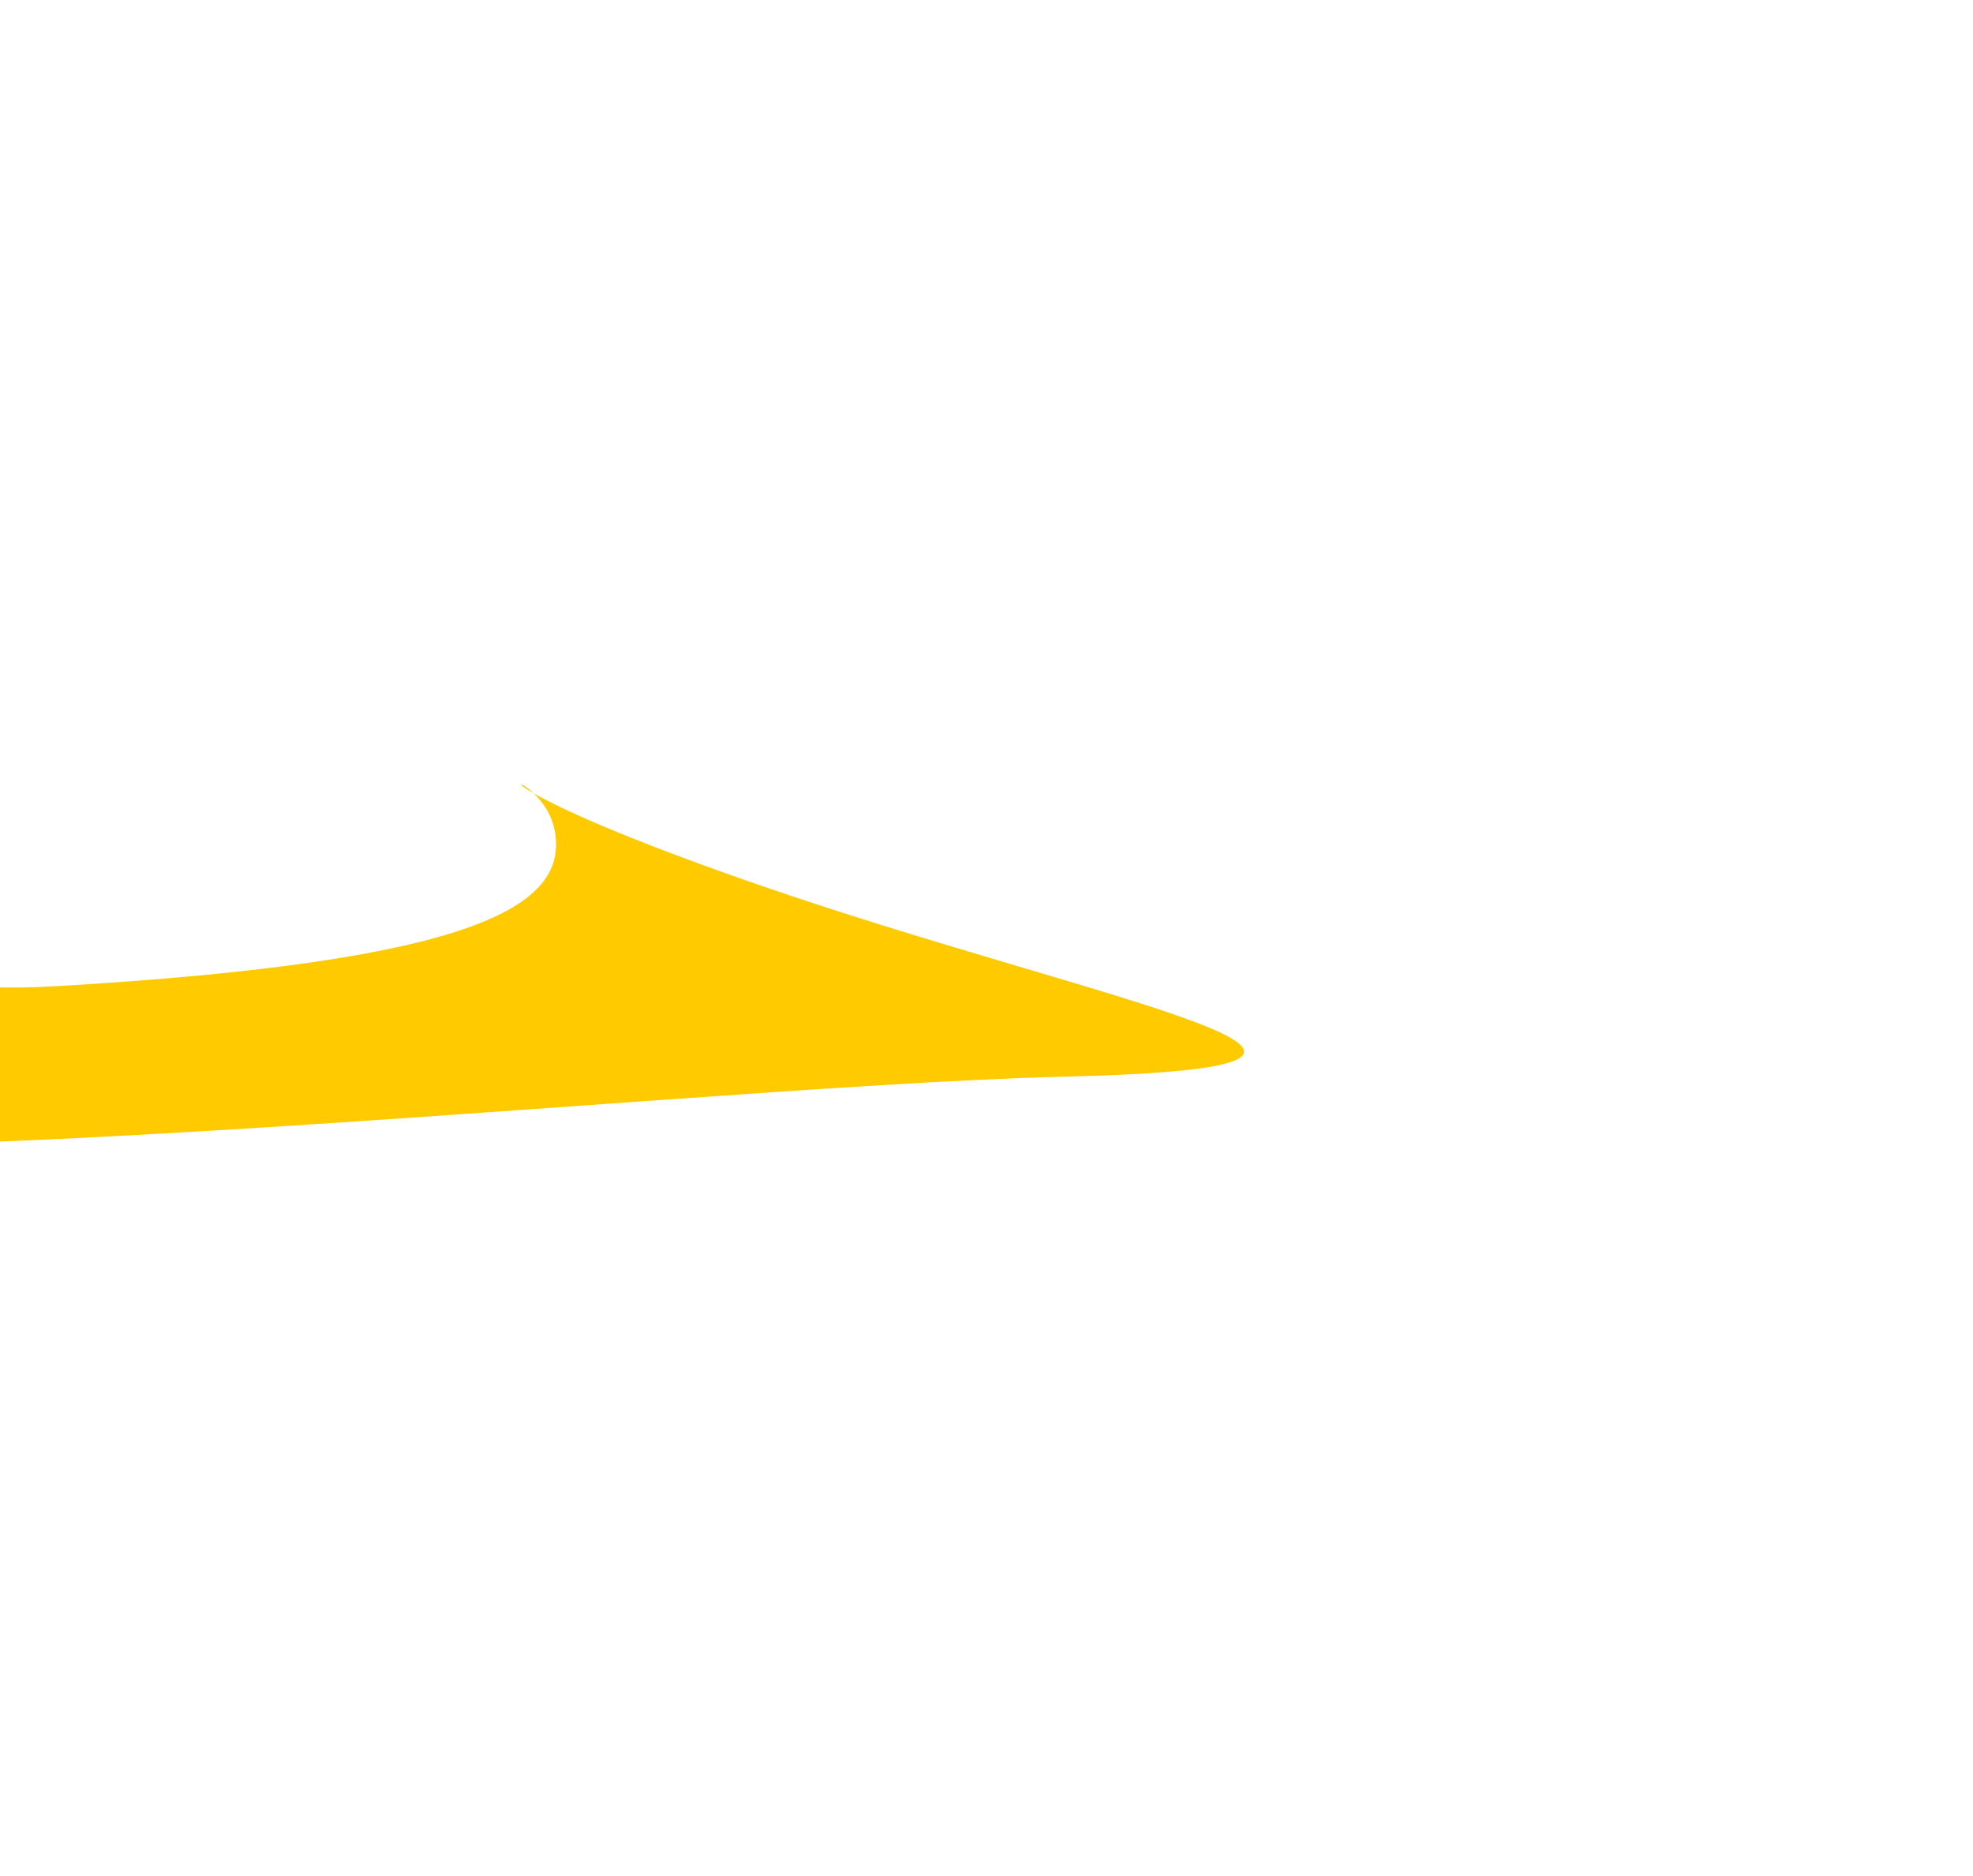 <svg width="812" height="772" viewBox="0 0 812 772" fill="none" xmlns="http://www.w3.org/2000/svg">
<g filter="url(#filter0_f_653_13577)">
<path d="M-232 452.637C-178.559 404.532 -64.012 306.732 -33.356 300.368C4.964 292.414 -150.007 416.047 23.842 405.82C197.69 395.593 233.474 372.412 228.402 342.413C227.169 335.116 223.085 329.742 219.649 326.493C210.997 321.538 214.631 321.748 219.649 326.493C229.428 332.094 254.9 344.293 311.805 364.003C453.532 413.093 606.811 439.001 437.753 443.092C268.695 447.183 -181.001 499.454 -232 452.637Z" fill="#FFCB00"/>
</g>
<defs>
<filter id="filter0_f_653_13577" x="-532" y="0" width="1344" height="772" filterUnits="userSpaceOnUse" color-interpolation-filters="sRGB">
<feFlood flood-opacity="0" result="BackgroundImageFix"/>
<feBlend mode="normal" in="SourceGraphic" in2="BackgroundImageFix" result="shape"/>
<feGaussianBlur stdDeviation="150" result="effect1_foregroundBlur_653_13577"/>
</filter>
</defs>
</svg>
